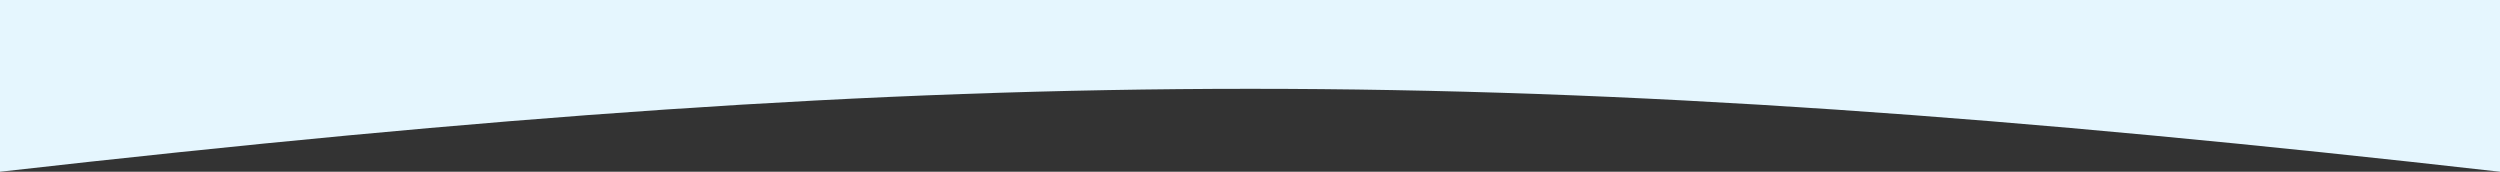 <?xml version="1.0" encoding="UTF-8"?> <svg xmlns="http://www.w3.org/2000/svg" width="2824" height="194" viewBox="0 0 2824 194" fill="none"><rect x="0" y="0" width="2824" height="194" fill="#333333" stroke="none"/> <path d="M0 0H2824V194C1721.16 69.07 1102.84 69.13 0 194V0Z" fill="#E5F6FE"></path> </svg> 